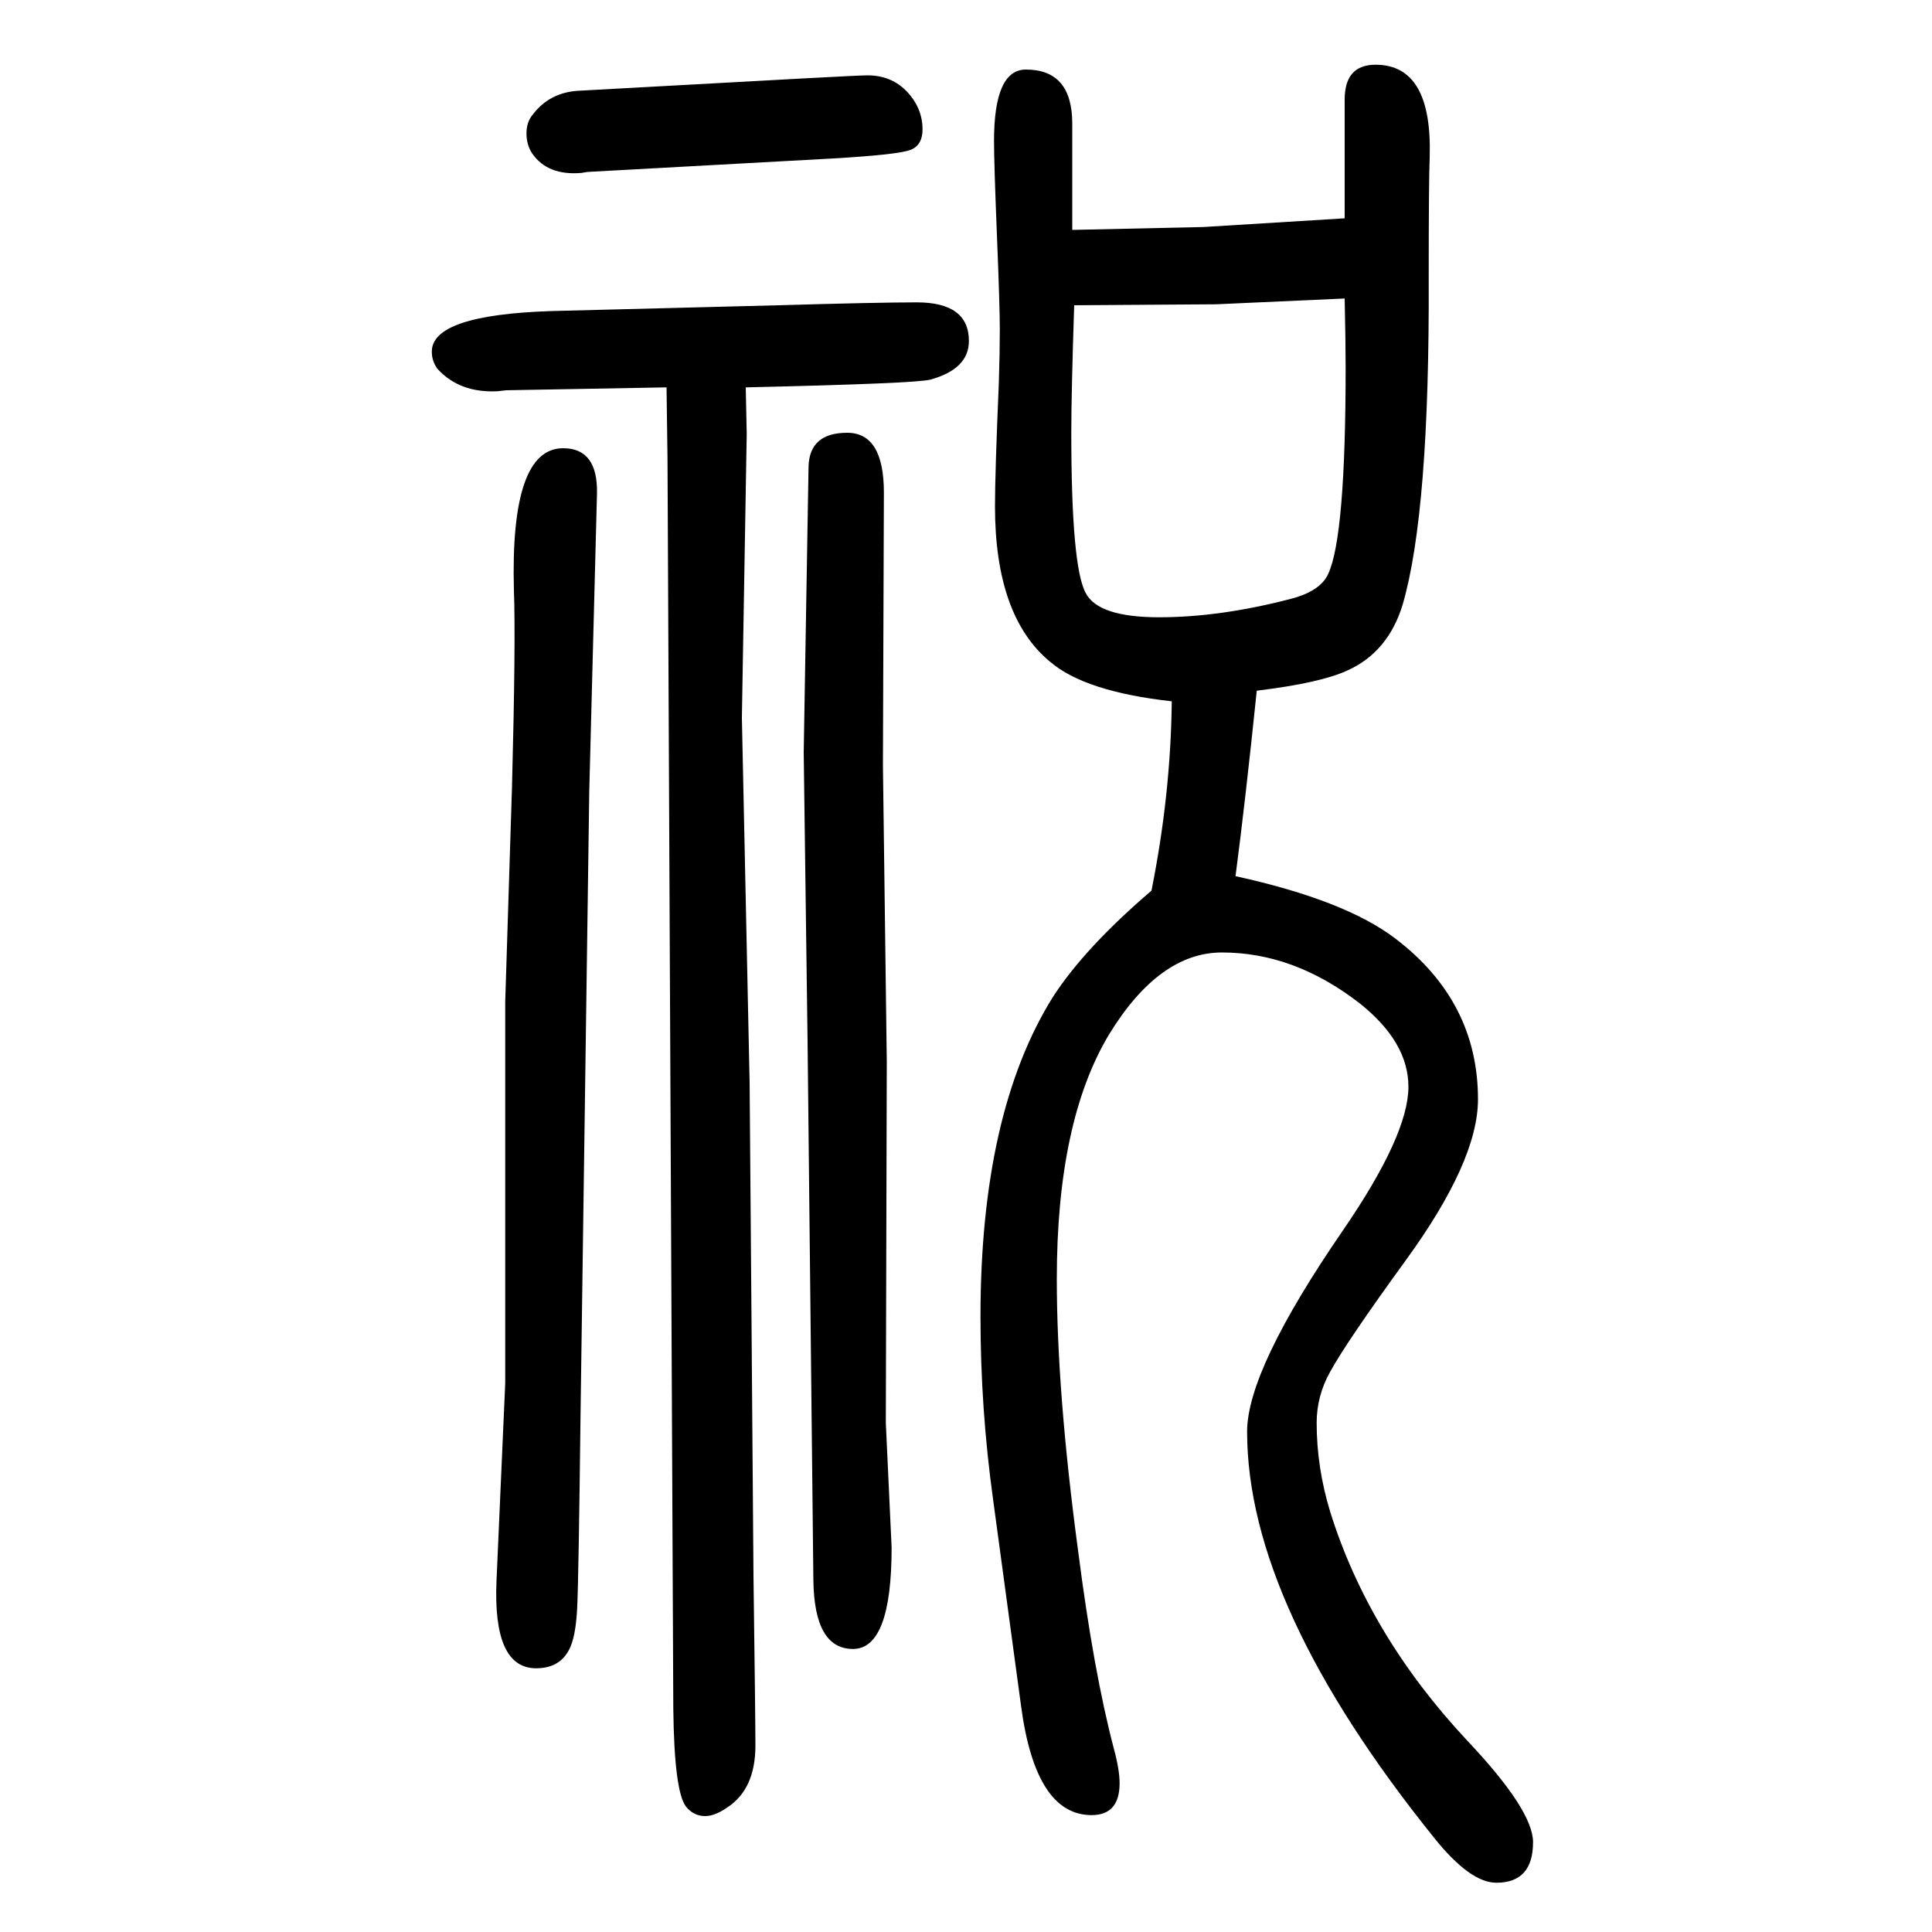 <svg xmlns="http://www.w3.org/2000/svg" xmlns:xlink="http://www.w3.org/1999/xlink" height="100" width="100" version="1.1"><path d="M768 907l8 -378l2 -251l2 -259q2 -148 2 -176q0 -45 -29 -64q-13 -9 -23 -9q-12 0 -20 10q-12 16 -13 101l-6 1294l-1 74l-166 -3l-9 -1q-39 -2 -62 23q-6 8 -6 18q0 38 124 42l235 6q103 3 143 3q54 0 54 -40q0 -29 -40 -40q-15 -4 -191 -8l1 -48zM523 218v395l7 222
q4 152 2 204q-4 147 51 147q36 0 35 -47l-8 -308l-9 -643q-2 -172 -3.5 -202.5t-8.5 -43.5q-10 -19 -34 -19q-45 0 -41 91zM598 1556l237 13q56 3 63 3q25 0 41 -17t16 -39q0 -16 -12 -21t-80 -9l-255 -14l-6 -1q-35 -3 -51 20q-6 9 -6 21t7 20q17 22 46 24zM1246 1415
l146 9v123q0 36 32 36q59 0 56 -96q-1 -24 -1 -125q1 -242 -27 -338q-15 -49 -57 -68q-28 -13 -94 -21q-12 -116 -22 -192q114 -25 166 -65q85 -65 85 -166q0 -64 -75 -167q-61 -84 -78 -115q-14 -25 -14 -53q0 -46 14 -92q40 -128 142 -237q68 -72 68 -105q0 -42 -38 -42
q-27 0 -64 46q-194 241 -194 421q0 64 99 208q68 99 68 149q0 46 -50 86q-68 53 -143 53q-65 0 -117 -85q-54 -90 -54 -253q0 -117 22 -281q16 -125 37 -205q6 -22 6 -36q0 -33 -29 -33q-58 0 -73 113l-29 214q-13 94 -13 189q0 211 75 331q33 51 102 110q20 100 21 196
q-90 10 -126 41q-57 47 -57 161q0 34 4 128q1 31 1 55t-3 98t-3 97q0 74 33 74q48 0 48 -56v-110zM1392 1341l-133 -6l-147 -1q-3 -91 -3 -132q0 -139 15 -166q13 -25 76 -25t136 19q31 8 39 26q18 39 18 214q0 25 -1 71zM832 871l5 296q1 35 40 35q38 0 38 -62l-1 -282
l4 -307l-1 -374l6 -129q0 -105 -40 -105t-41 71l-6 557z" style="" transform="scale(0.05 -0.05) translate(0 -1650)"/></svg>